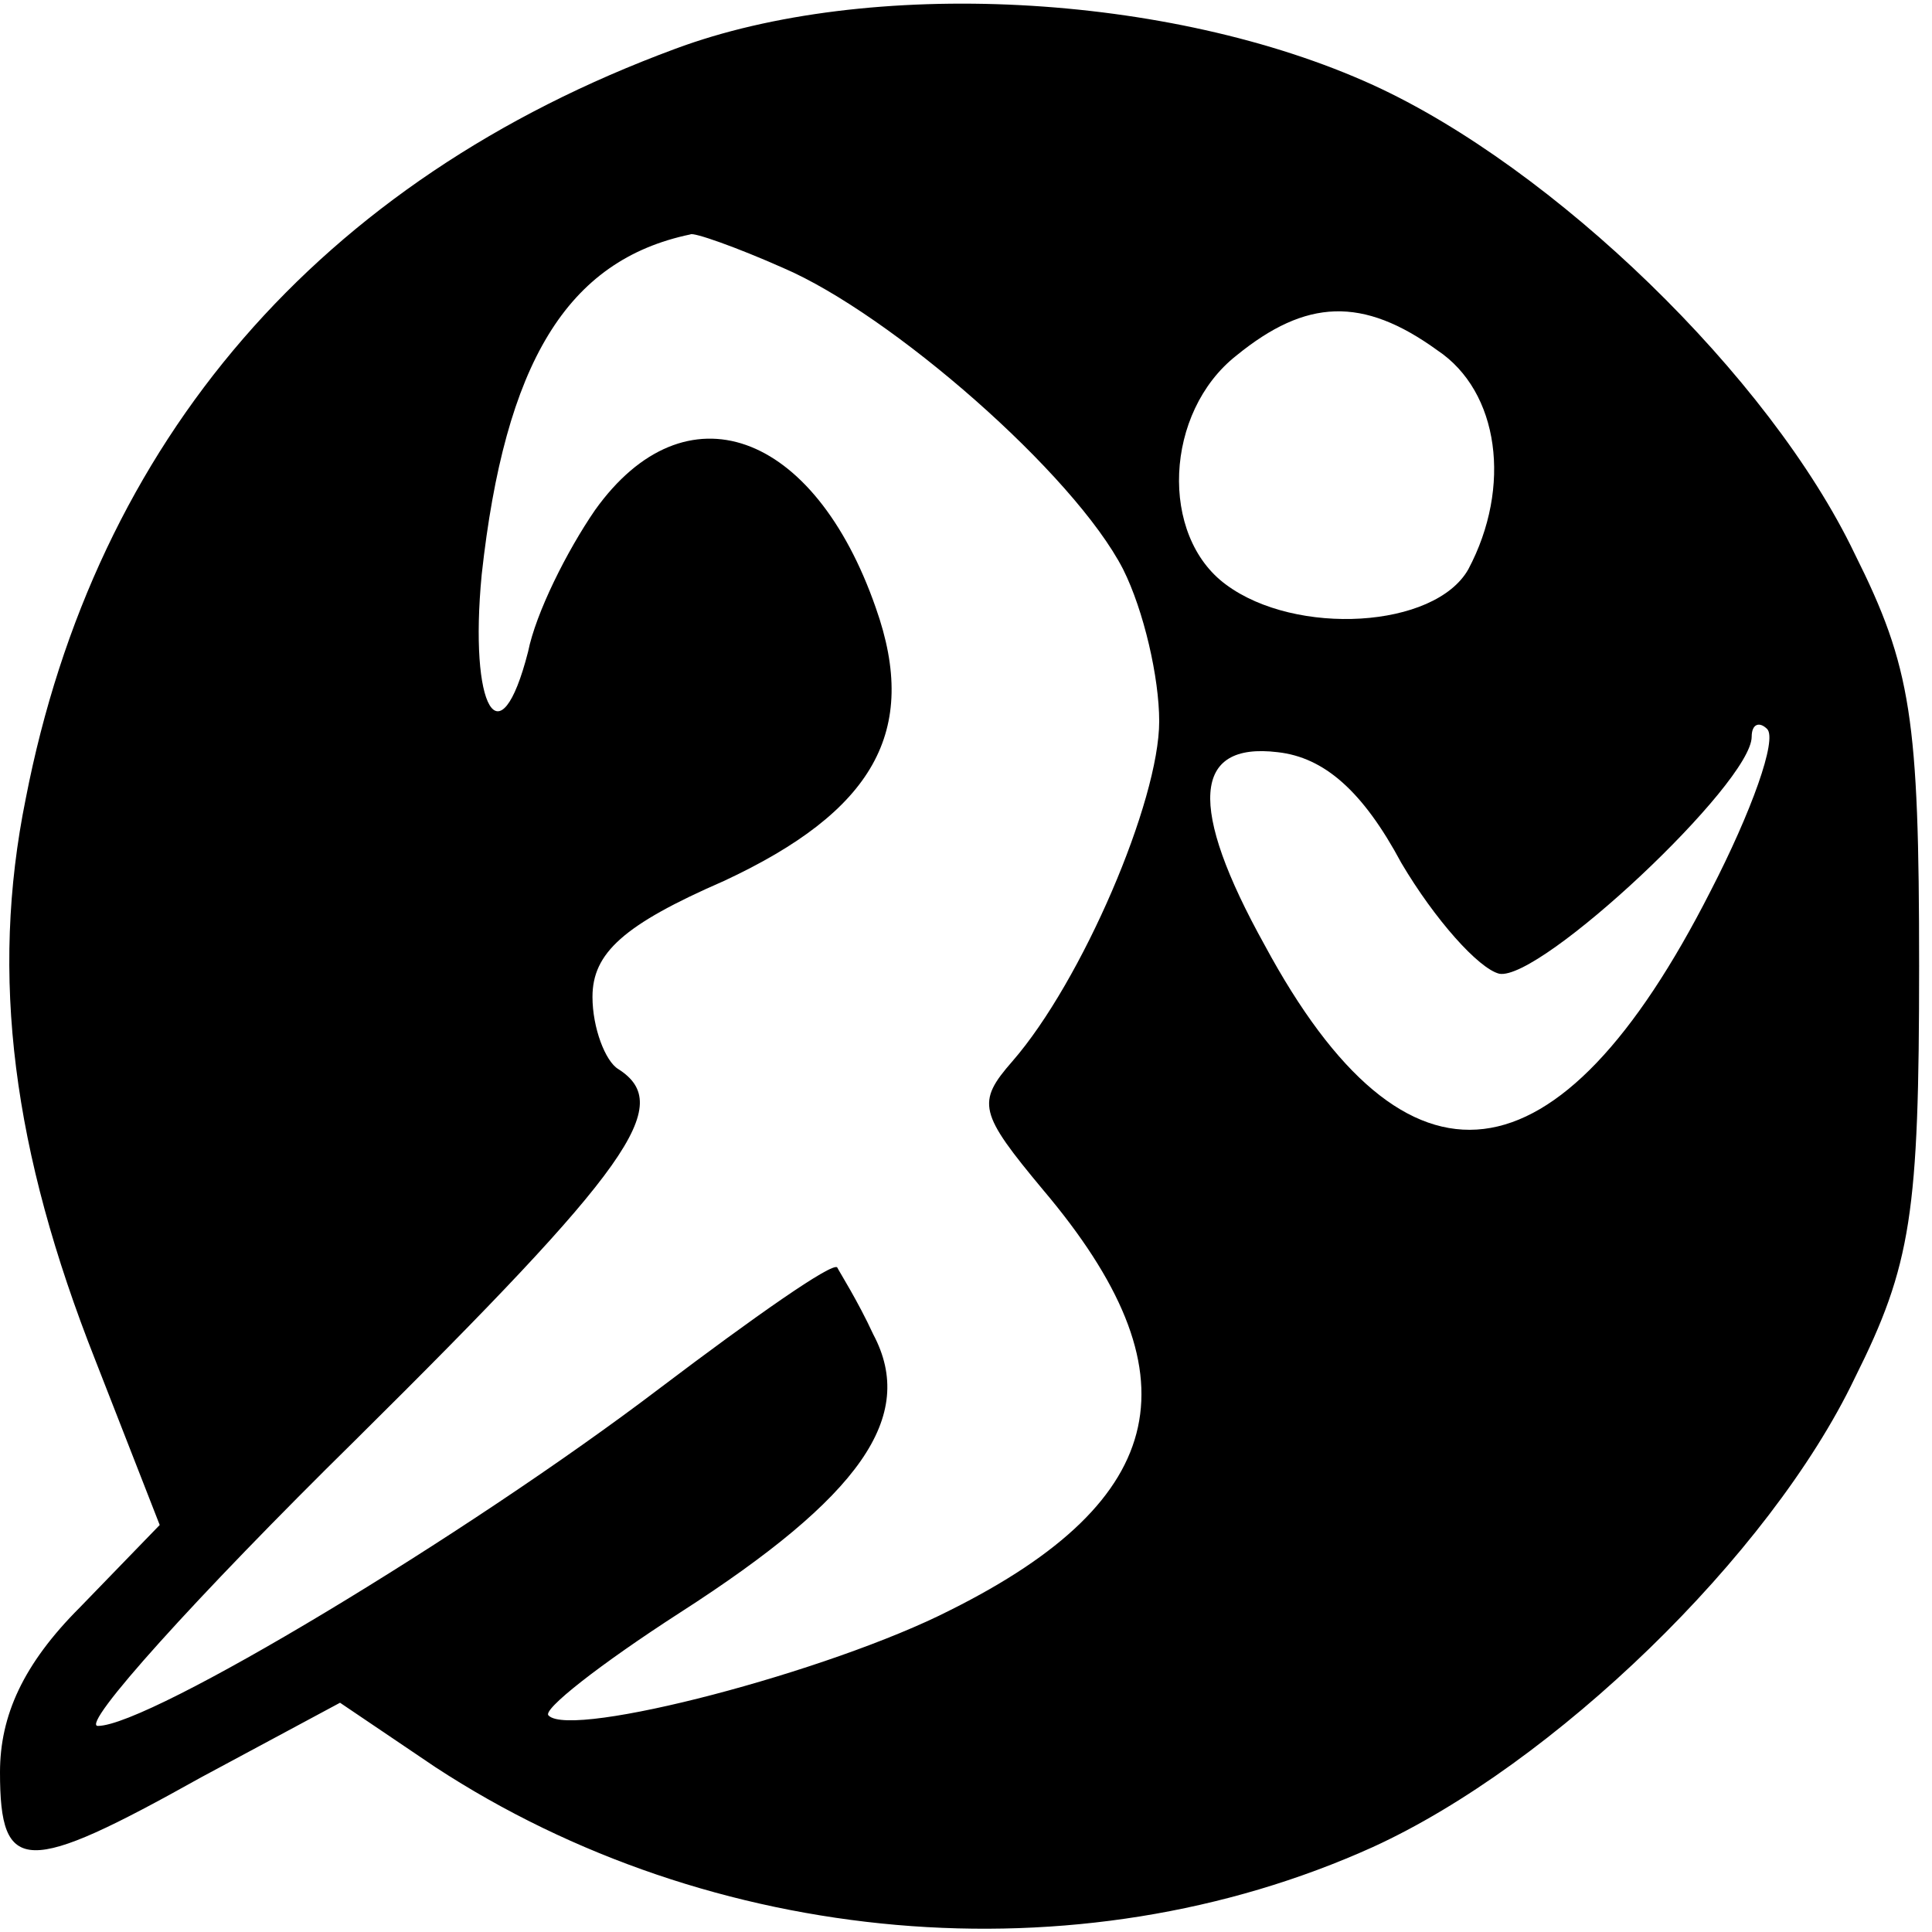 <?xml version="1.0" standalone="no"?>
<!DOCTYPE svg PUBLIC "-//W3C//DTD SVG 20010904//EN"
 "http://www.w3.org/TR/2001/REC-SVG-20010904/DTD/svg10.dtd">
<svg version="1.0" xmlns="http://www.w3.org/2000/svg"
 width="75pt" height="75pt" viewBox="0 0 75 75"
 preserveAspectRatio="xMidYMid meet">
<g transform="translate(0,75) scale(0.1,-0.1)"
fill="#000000" stroke="none">
<path d="M262 731 c-138 -51 -225 -152 -252 -291 -14 -69 -5 -137 27 -218 l25
-64 -31 -32 c-22 -22 -31 -42 -31 -64 0 -40 10 -40 78 -2 l54 29 37 -25 c107
-70 249 -83 364 -31 70 32 154 113 187 182 22 44 25 64 25 160 0 96 -3 116
-25 160 -33 69 -117 150 -187 182 -79 36 -196 42 -271 14z m42 -85 c42 -18
113 -80 132 -117 8 -16 14 -42 14 -59 0 -31 -30 -101 -57 -132 -14 -16 -13
-20 12 -50 60 -71 50 -120 -36 -163 -47 -24 -147 -50 -156 -41 -3 2 20 20 51
40 70 45 92 76 75 108 -6 13 -13 24 -14 26 -2 2 -32 -19 -69 -47 -75 -57 -198
-131 -218 -131 -7 0 38 50 100 111 107 106 124 130 102 144 -5 3 -10 16 -10
28 0 17 12 28 51 45 58 27 76 58 59 106 -24 69 -74 87 -109 38 -11 -16 -23
-40 -26 -55 -11 -43 -23 -22 -18 30 9 82 33 122 81 132 1 1 18 -5 36 -13z
m254 -32 c24 -16 29 -53 12 -85 -13 -23 -67 -26 -94 -6 -26 19 -24 67 4 89 27
22 49 23 78 2z m106 -210 c-59 -116 -118 -123 -173 -21 -30 54 -28 79 5 75 18
-2 33 -15 48 -43 13 -22 30 -41 38 -43 16 -3 98 74 98 92 0 5 3 6 6 3 4 -4 -6
-32 -22 -63z"/>
</g>
</svg>

